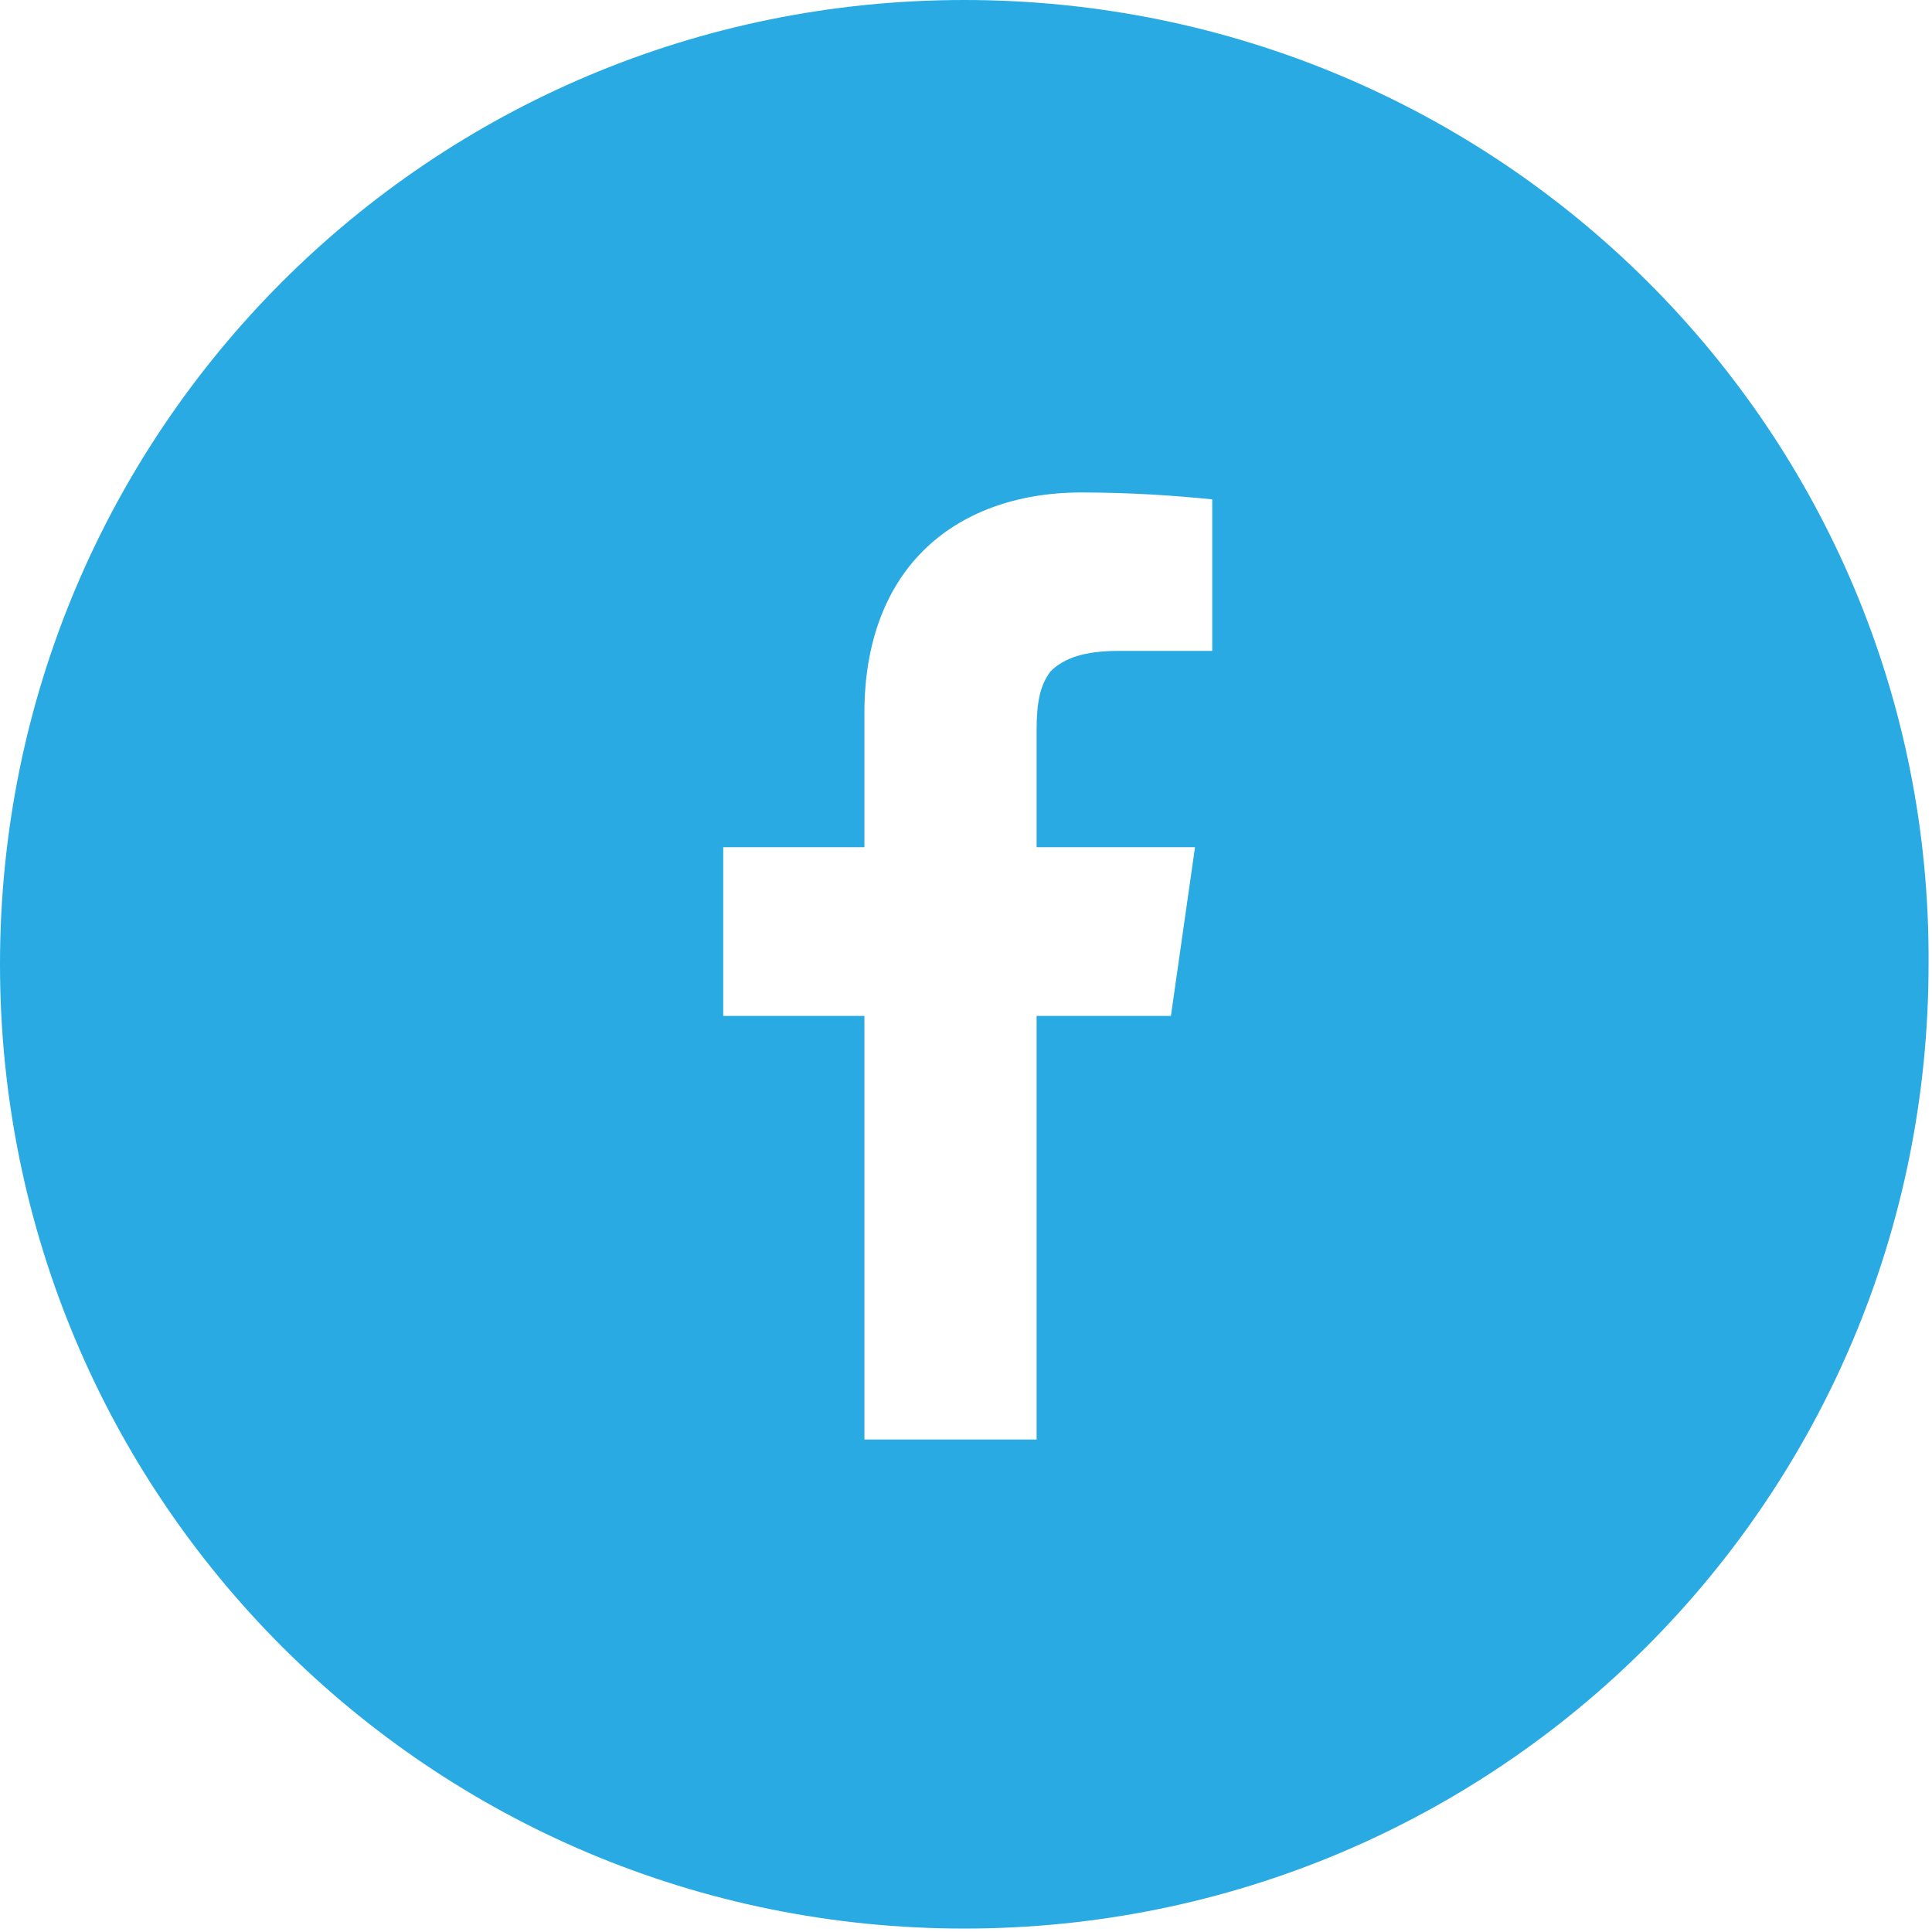 <?xml version="1.0" encoding="utf-8"?>
<!-- Generator: Adobe Illustrator 19.1.1, SVG Export Plug-In . SVG Version: 6.00 Build 0)  -->
<svg version="1.1" id="Calque_1" xmlns="http://www.w3.org/2000/svg" xmlns:xlink="http://www.w3.org/1999/xlink" x="0px" y="0px"
	 viewBox="-451 252.9 56.1 56.1" style="enable-background:new -451 252.9 56.1 56.1;" xml:space="preserve">
<style type="text/css">
	.st0{fill:#29AAE2;}
</style>
<path class="st0" d="M-423,252.9c-15.5,0-28,12.5-28,28s12.5,28,28,28s28-12.5,28-28C-394.9,265.4-407.5,252.9-423,252.9z
	 M-415.9,271.8h-2.6c-1,0-1.6,0.2-2,0.6c-0.3,0.4-0.4,0.9-0.4,1.7v3.4h4.6l-0.7,4.9h-3.9v12.3h-5v-12.3h-4.1v-4.9h4.1v-3.9
	c0-2,0.6-3.6,1.7-4.7c1.1-1.1,2.7-1.7,4.6-1.7c1.5,0,2.8,0.1,3.8,0.2v4.4H-415.9z"/>
</svg>
